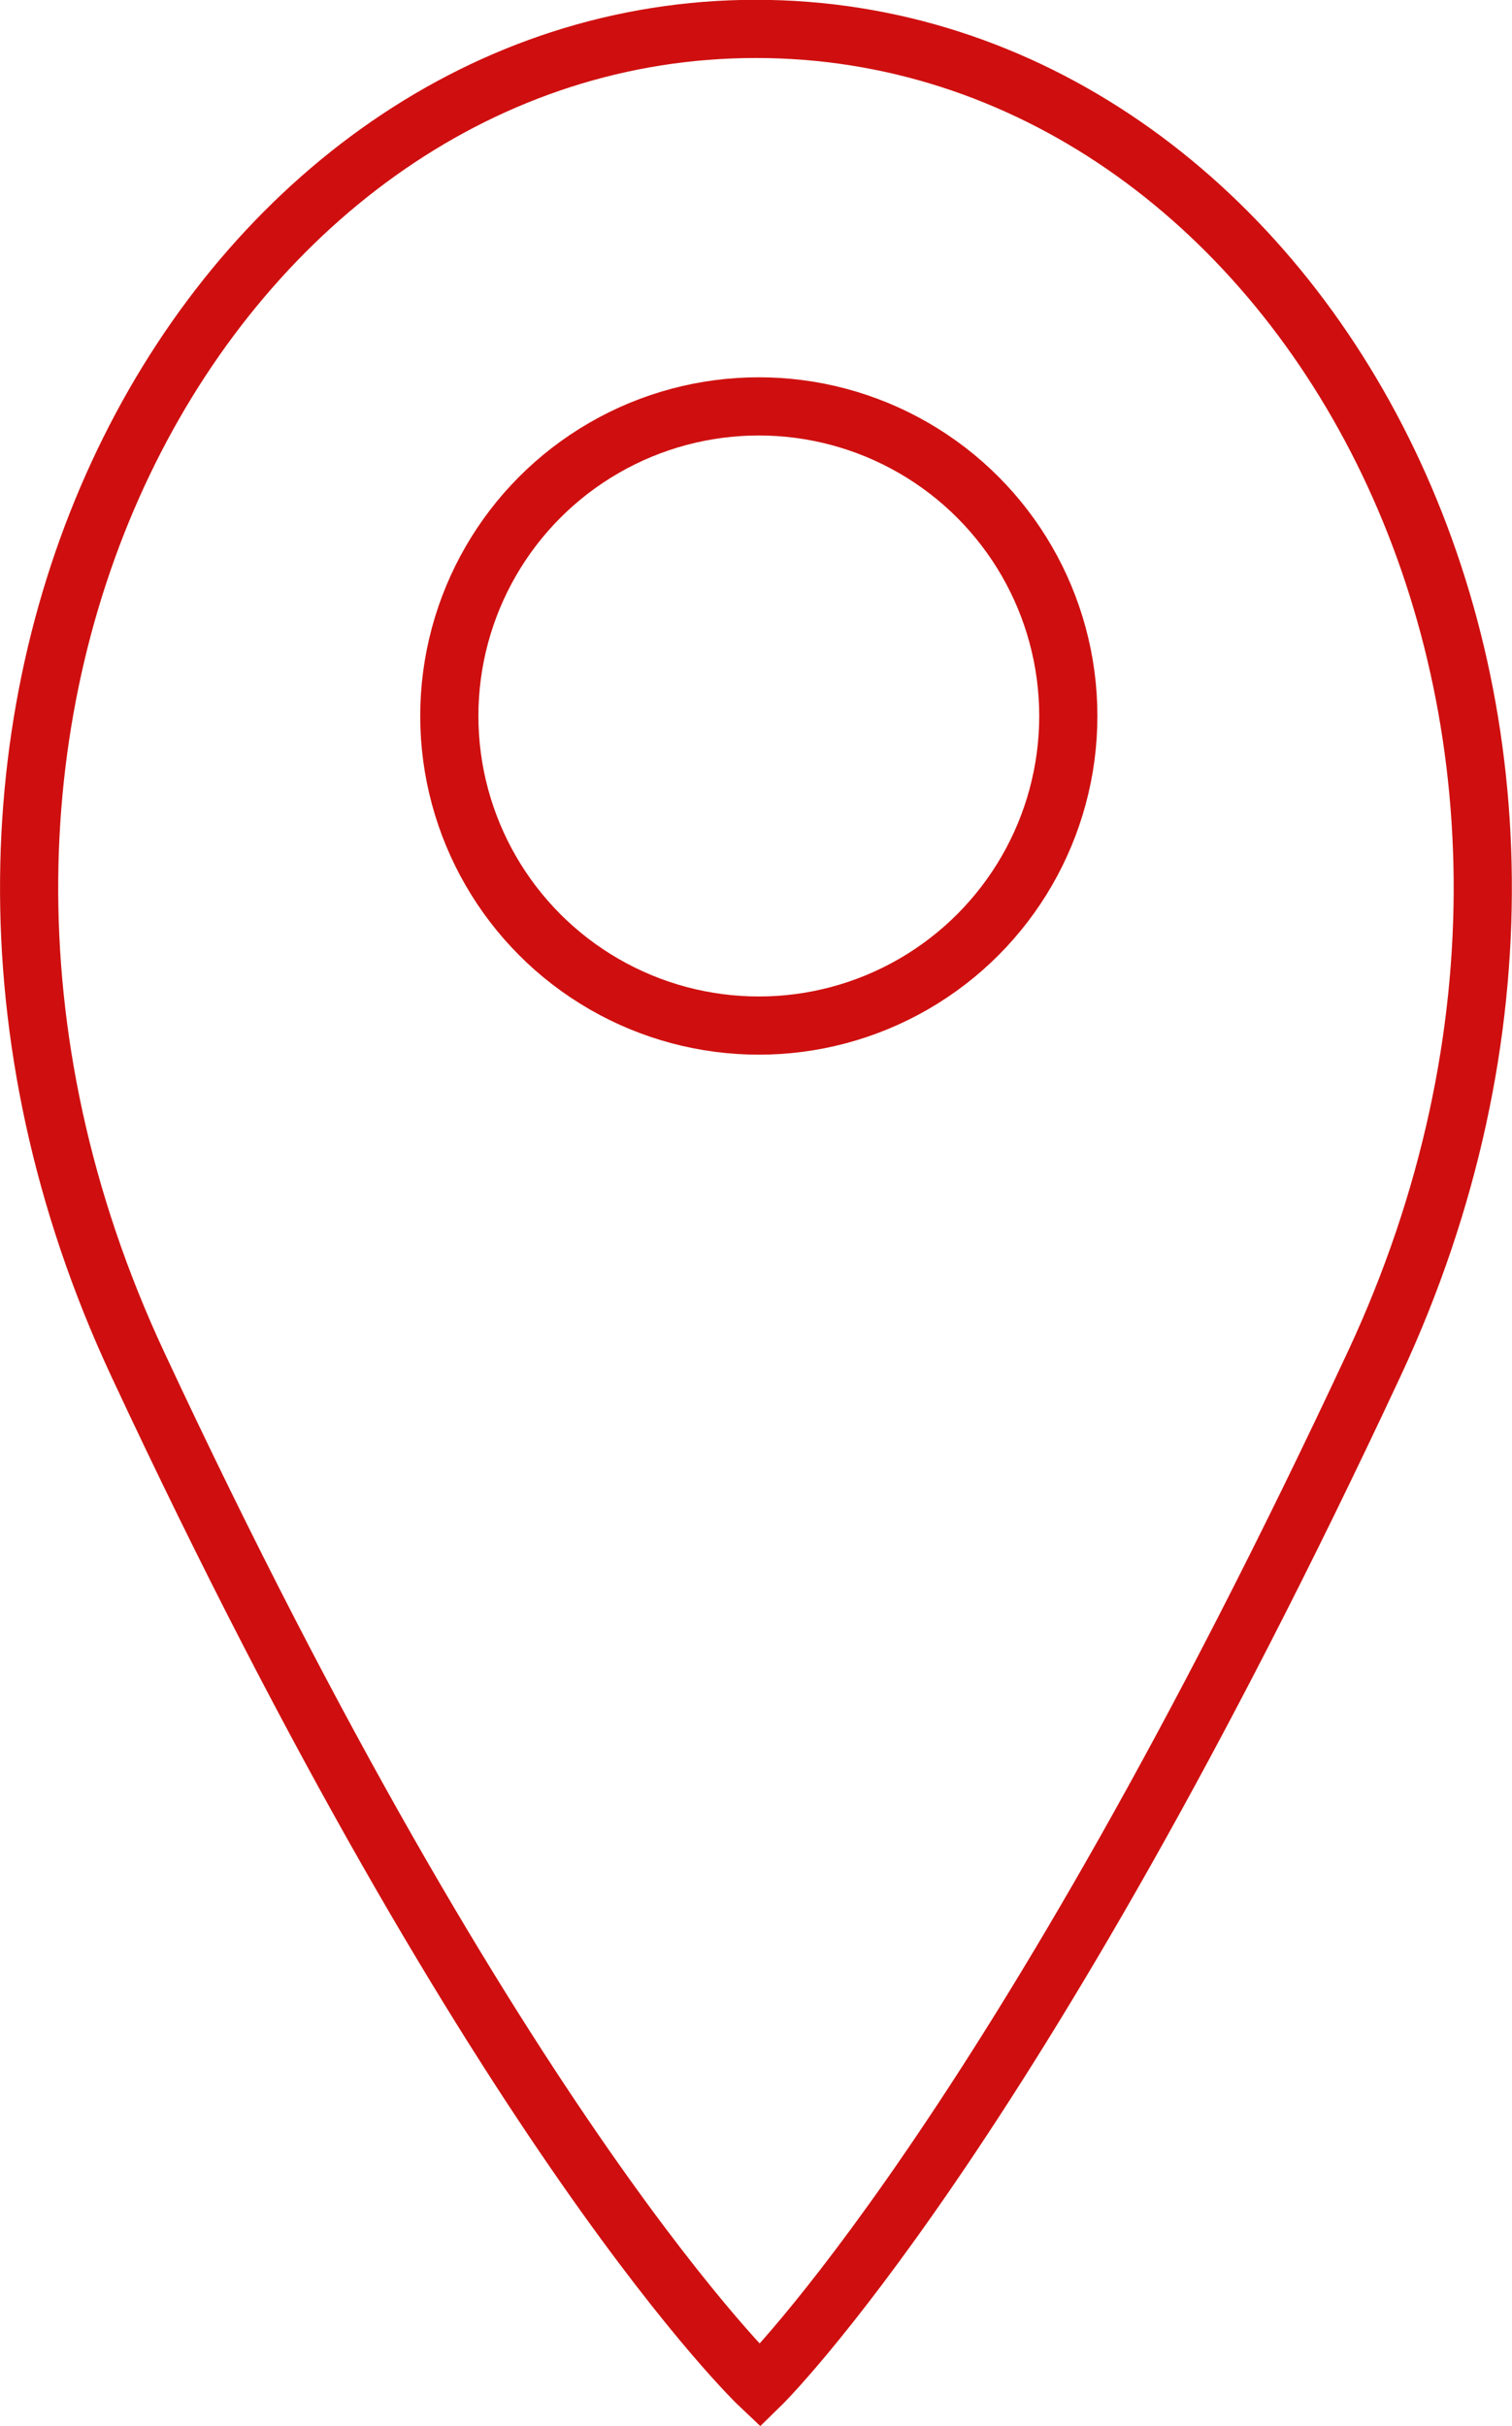 <svg id="Calque_1" data-name="Calque 1" xmlns="http://www.w3.org/2000/svg" viewBox="0 0 77.97 125.07"><defs><style>.cls-1{fill:none;stroke:#cf0f0f;stroke-width:3px}</style></defs><circle class="cls-1" cx="39.13" cy="36.91" r="15.96"/><path class="cls-1" d="M289.57 291.61c-15.78-33.82 4-68.83 31.88-68.83s47.67 35 31.88 68.83c-18.67 40-31.67 52.67-31.67 52.67s-13.43-12.67-32.09-52.67z" transform="translate(-282.47 -221.29)"/></svg>
